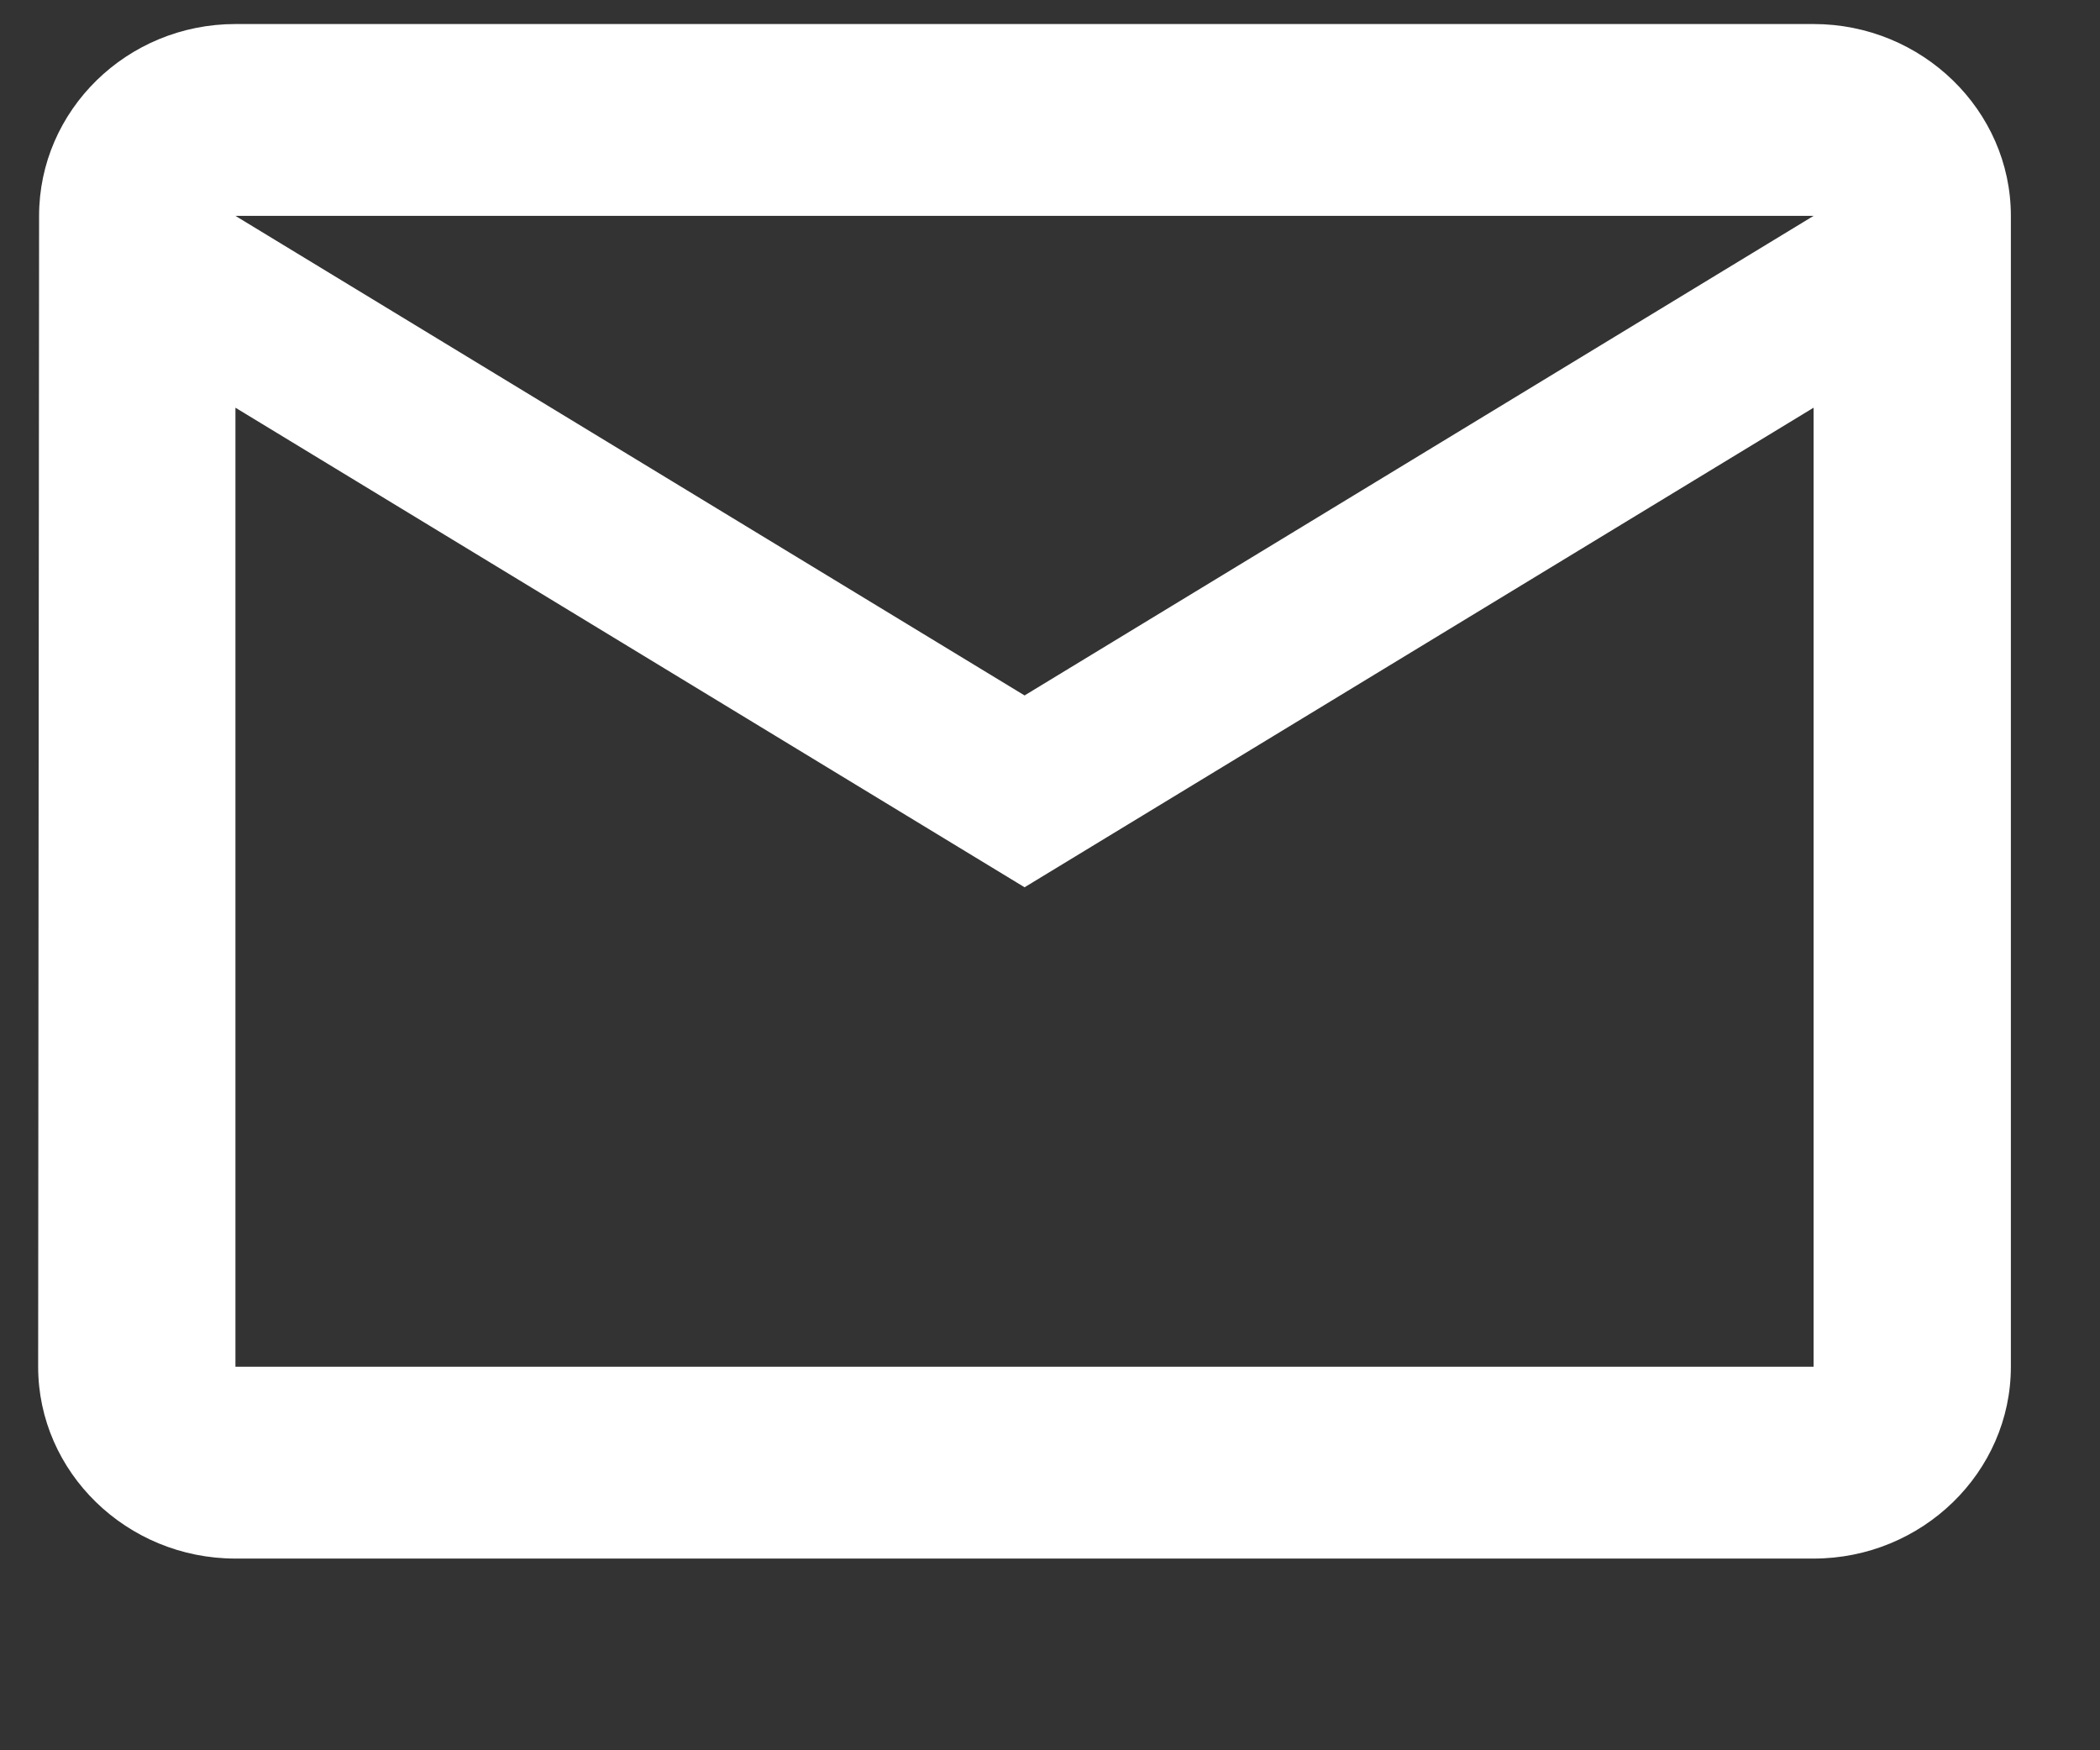 <?xml version="1.0" encoding="UTF-8"?>
<svg width="18px" height="15px" viewBox="0 0 18 15" version="1.1" xmlns="http://www.w3.org/2000/svg" xmlns:xlink="http://www.w3.org/1999/xlink">
    <rect x="0" y="0" width="18" height="15" fill="#333333" stroke="none"/>
    <title>E33A8AF7-0273-422C-B36E-627796F65C5E</title>
    <defs>
        <path d="M15.218,0.188 L1.691,0.188 C0.761,0.188 0.008,0.928 0.008,1.832 L0,11.695 C0,12.6 0.761,13.339 1.691,13.339 L15.218,13.339 C16.148,13.339 16.909,12.6 16.909,11.695 L16.909,1.832 C16.909,0.928 16.148,0.188 15.218,0.188 L15.218,0.188 Z M15.218,11.695 L1.691,11.695 L1.691,3.476 L8.455,7.586 L15.218,3.476 L15.218,11.695 L15.218,11.695 Z M8.455,5.942 L1.691,1.832 L15.218,1.832 L8.455,5.942 L8.455,5.942 Z" id="path-1"></path>
    </defs>
    <g id="Mobile" stroke="none" stroke-width="1" fill="none" fill-rule="evenodd">
        <g id="0.0-Homepage_M" transform="translate(-351, -288)">
            <g id="email-signup-button-desktop/1" transform="translate(344, 279)">
                <g id="Mail_Icon_M" transform="translate(7.327, 9.018)">
                    <mask id="mask-2" fill="white">
                        <use xlink:href="#path-1"></use>
                    </mask>
                    <use id="email-envelope" fill="#FFFFFF" xlink:href="#path-1"></use>
                </g>
            </g>
        </g>
    </g>
</svg>